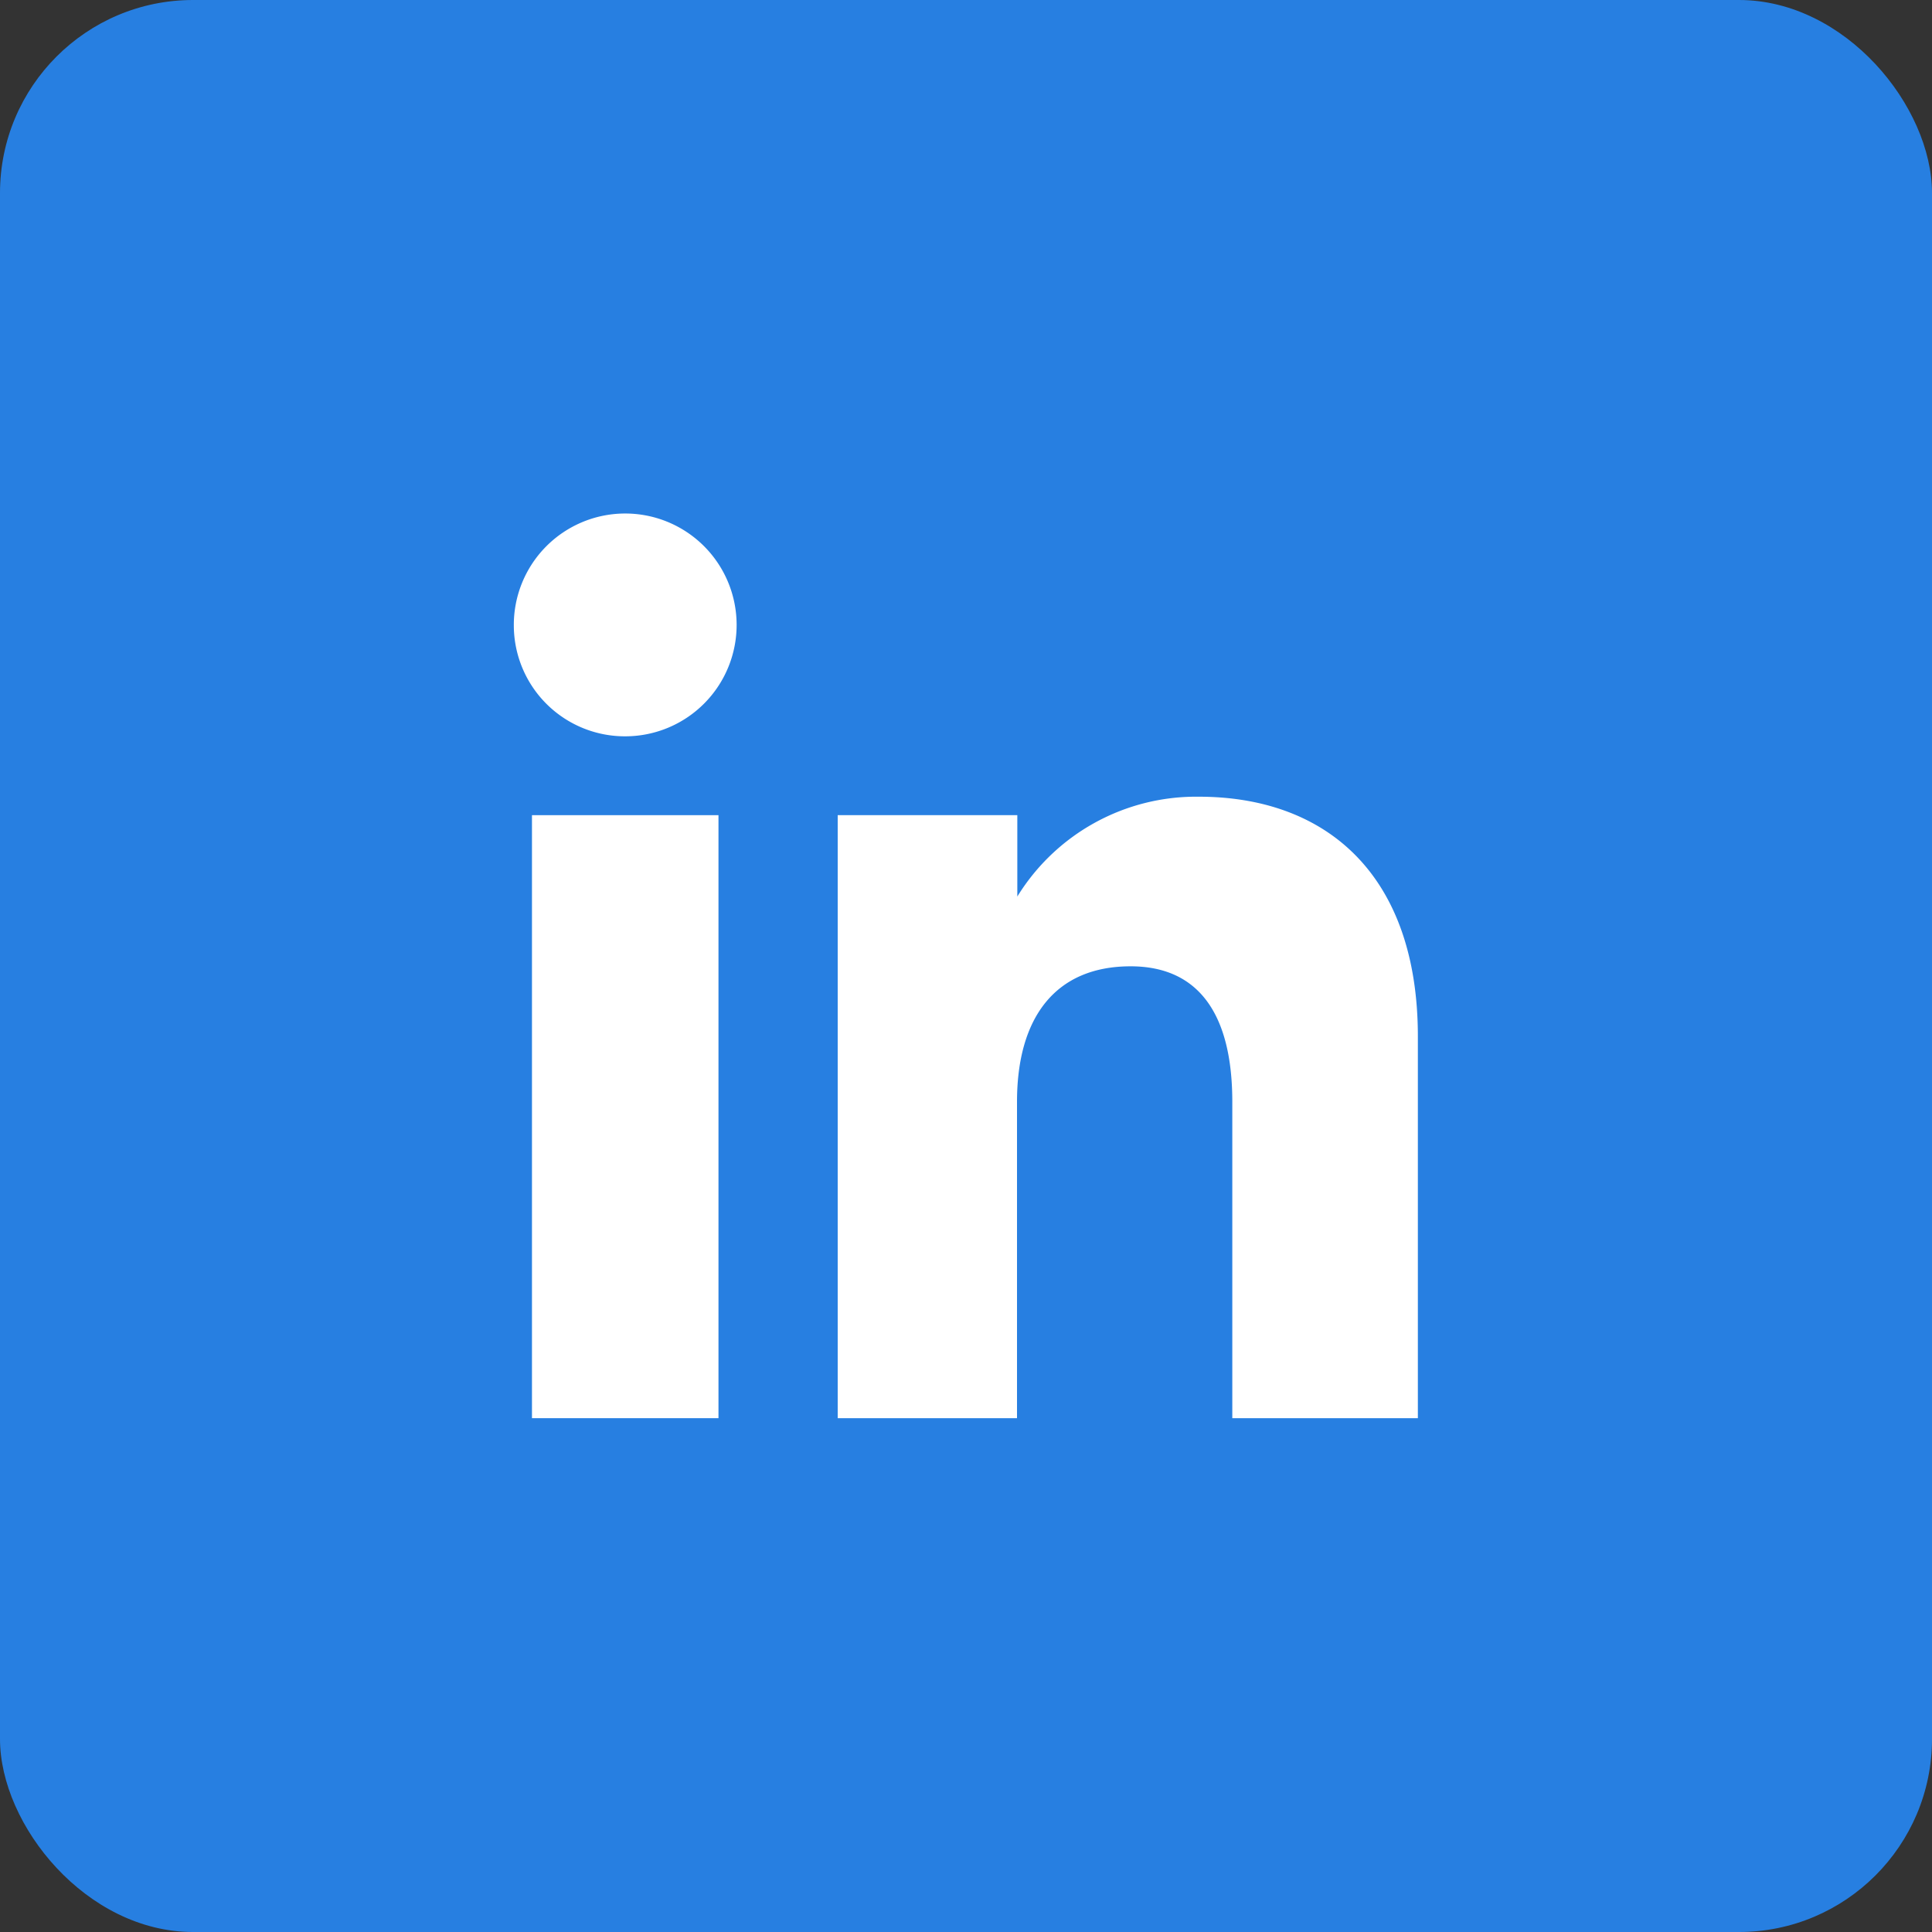 <svg xmlns="http://www.w3.org/2000/svg" viewBox="0 0 61.74 61.74"><rect x="0" y="0" width="61.74" height="61.74" fill="#333333" stroke="none"/><defs><style>.cls-1{fill:#277fe1;}.cls-2{fill:#fff;}</style></defs><g id="Ebene_2" data-name="Ebene 2"><g id="Ebene_1-2" data-name="Ebene 1"><rect class="cls-1" width="61.74" height="61.74" rx="6.17"/><rect class="cls-2" x="17" y="26.05" width="5.96" height="19.27"/><path class="cls-2" d="M20,23.53A3.56,3.56,0,1,0,16.42,20,3.55,3.55,0,0,0,20,23.53Z"/><path class="cls-2" d="M32.5,35.21c0-2.71,1.24-4.33,3.63-4.33,2.19,0,3.25,1.55,3.25,4.33V45.32h5.93V33.12c0-5.16-2.92-7.66-7-7.66a6.71,6.71,0,0,0-5.8,3.19v-2.6H26.77V45.32H32.5Z"/></g></g></svg>